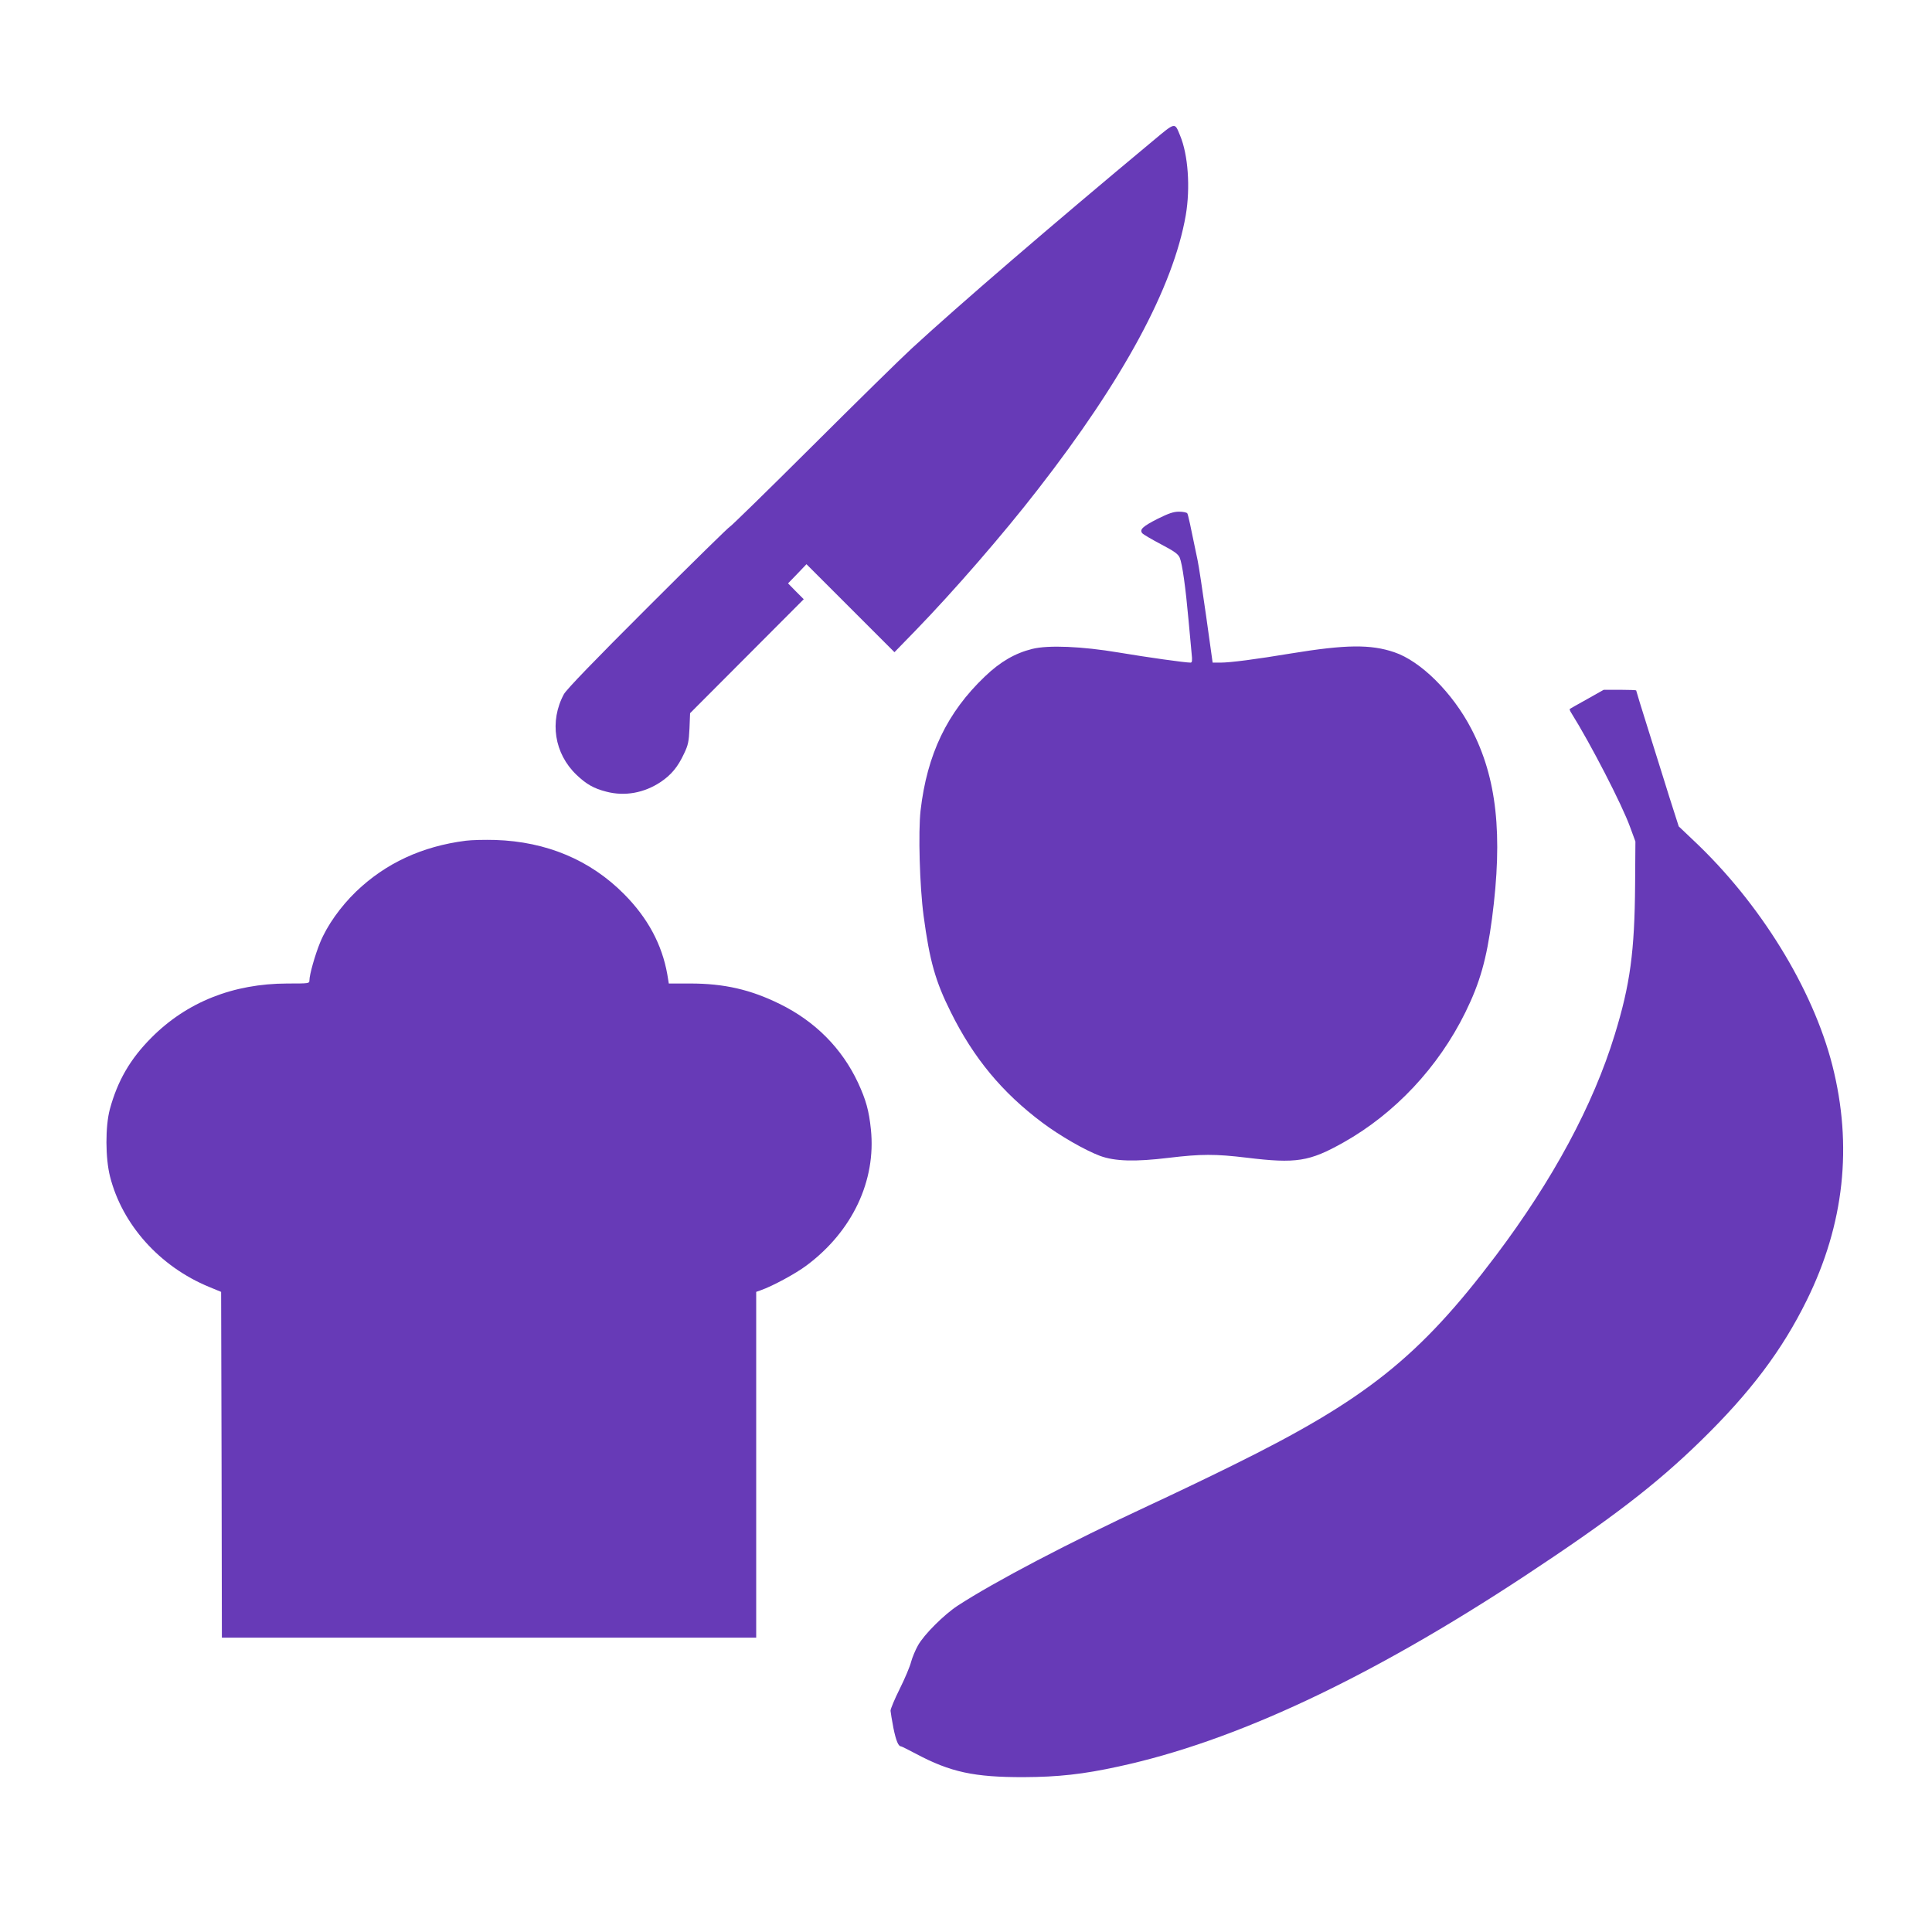 <?xml version="1.0" standalone="no"?>
<!DOCTYPE svg PUBLIC "-//W3C//DTD SVG 20010904//EN"
 "http://www.w3.org/TR/2001/REC-SVG-20010904/DTD/svg10.dtd">
<svg version="1.0" xmlns="http://www.w3.org/2000/svg"
 width="1280pt" height="1280pt" viewBox="0 0 1280 1280"
 preserveAspectRatio="xMidYMid meet">
<g transform="translate(0,1280) scale(0.1,-0.1)"
fill="#673ab7" stroke="none">
<path d="M7640 11868 c-674 -561 -1292 -1093 -1600 -1377 -69 -63 -366 -355
-661 -649 -295 -294 -540 -533 -544 -532 -4 1 -247 -237 -540 -530 -358 -357
-542 -548 -559 -579 -97 -180 -64 -394 84 -535 64 -61 114 -90 197 -111 122
-32 250 -9 360 64 71 48 114 100 155 188 27 56 32 80 36 167 l4 101 376 377
377 378 -52 52 -52 53 61 63 61 64 292 -292 291 -291 141 145 c251 259 578
635 808 932 568 730 898 1341 981 1818 31 182 16 401 -38 529 -36 88 -29 89
-178 -35z"/>
<path d="M7670 9363 c-100 -51 -122 -72 -102 -96 7 -8 63 -41 124 -73 89 -47
113 -64 124 -89 17 -40 39 -198 58 -410 9 -93 18 -196 21 -227 5 -44 3 -58 -7
-58 -38 0 -286 35 -477 67 -244 41 -466 50 -571 24 -114 -28 -213 -85 -315
-183 -250 -238 -383 -516 -426 -888 -16 -144 -6 -501 20 -697 40 -299 78 -434
180 -638 151 -305 341 -534 607 -733 116 -87 283 -183 382 -220 98 -36 232
-40 454 -13 218 26 308 26 518 1 328 -40 415 -26 641 101 341 192 628 498 807
861 97 197 141 352 177 623 73 556 32 932 -137 1256 -124 239 -335 449 -511
508 -156 53 -321 51 -682 -8 -235 -39 -403 -61 -469 -61 l-52 0 -43 308 c-24
169 -49 336 -57 372 -50 243 -62 299 -68 309 -4 6 -28 11 -55 11 -36 0 -68
-11 -141 -47z"/>
<path d="M10515 8168 c-60 -33 -112 -63 -115 -65 -2 -2 2 -14 10 -26 126 -201
337 -609 390 -757 l35 -95 -2 -285 c-3 -444 -33 -664 -135 -995 -143 -467
-409 -961 -787 -1463 -508 -673 -863 -956 -1746 -1391 -165 -82 -415 -201
-555 -266 -525 -244 -1021 -504 -1265 -663 -90 -59 -223 -191 -263 -263 -17
-30 -38 -80 -46 -110 -7 -29 -41 -110 -75 -178 -34 -68 -61 -133 -61 -145 1
-11 9 -63 19 -114 17 -84 33 -122 50 -122 4 0 48 -22 99 -49 229 -122 386
-156 717 -155 225 1 391 19 624 70 771 166 1662 584 2690 1261 572 377 872
607 1170 898 327 319 538 599 701 930 249 504 305 1025 170 1556 -130 510
-480 1077 -919 1490 l-99 94 -32 100 c-18 55 -45 141 -60 190 -16 50 -65 206
-109 348 -45 142 -81 260 -81 263 0 2 -48 4 -107 4 l-108 0 -110 -62z"/>
<path d="M3086 7230 c-290 -37 -531 -149 -727 -337 -103 -100 -191 -223 -238
-337 -33 -80 -71 -213 -71 -251 0 -21 -3 -21 -147 -21 -359 -1 -665 -123 -899
-358 -142 -142 -225 -287 -276 -474 -31 -115 -30 -325 1 -447 81 -319 329
-596 656 -731 l80 -33 3 -1146 2 -1145 1770 0 1770 0 0 1146 0 1145 31 11 c77
27 231 110 304 165 302 226 460 560 425 900 -13 126 -33 196 -85 309 -107 229
-285 408 -520 523 -193 95 -368 135 -592 135 l-142 0 -10 61 c-35 197 -129
373 -286 531 -224 226 -514 348 -853 359 -70 2 -158 0 -196 -5z"/>
</g>
</svg>
